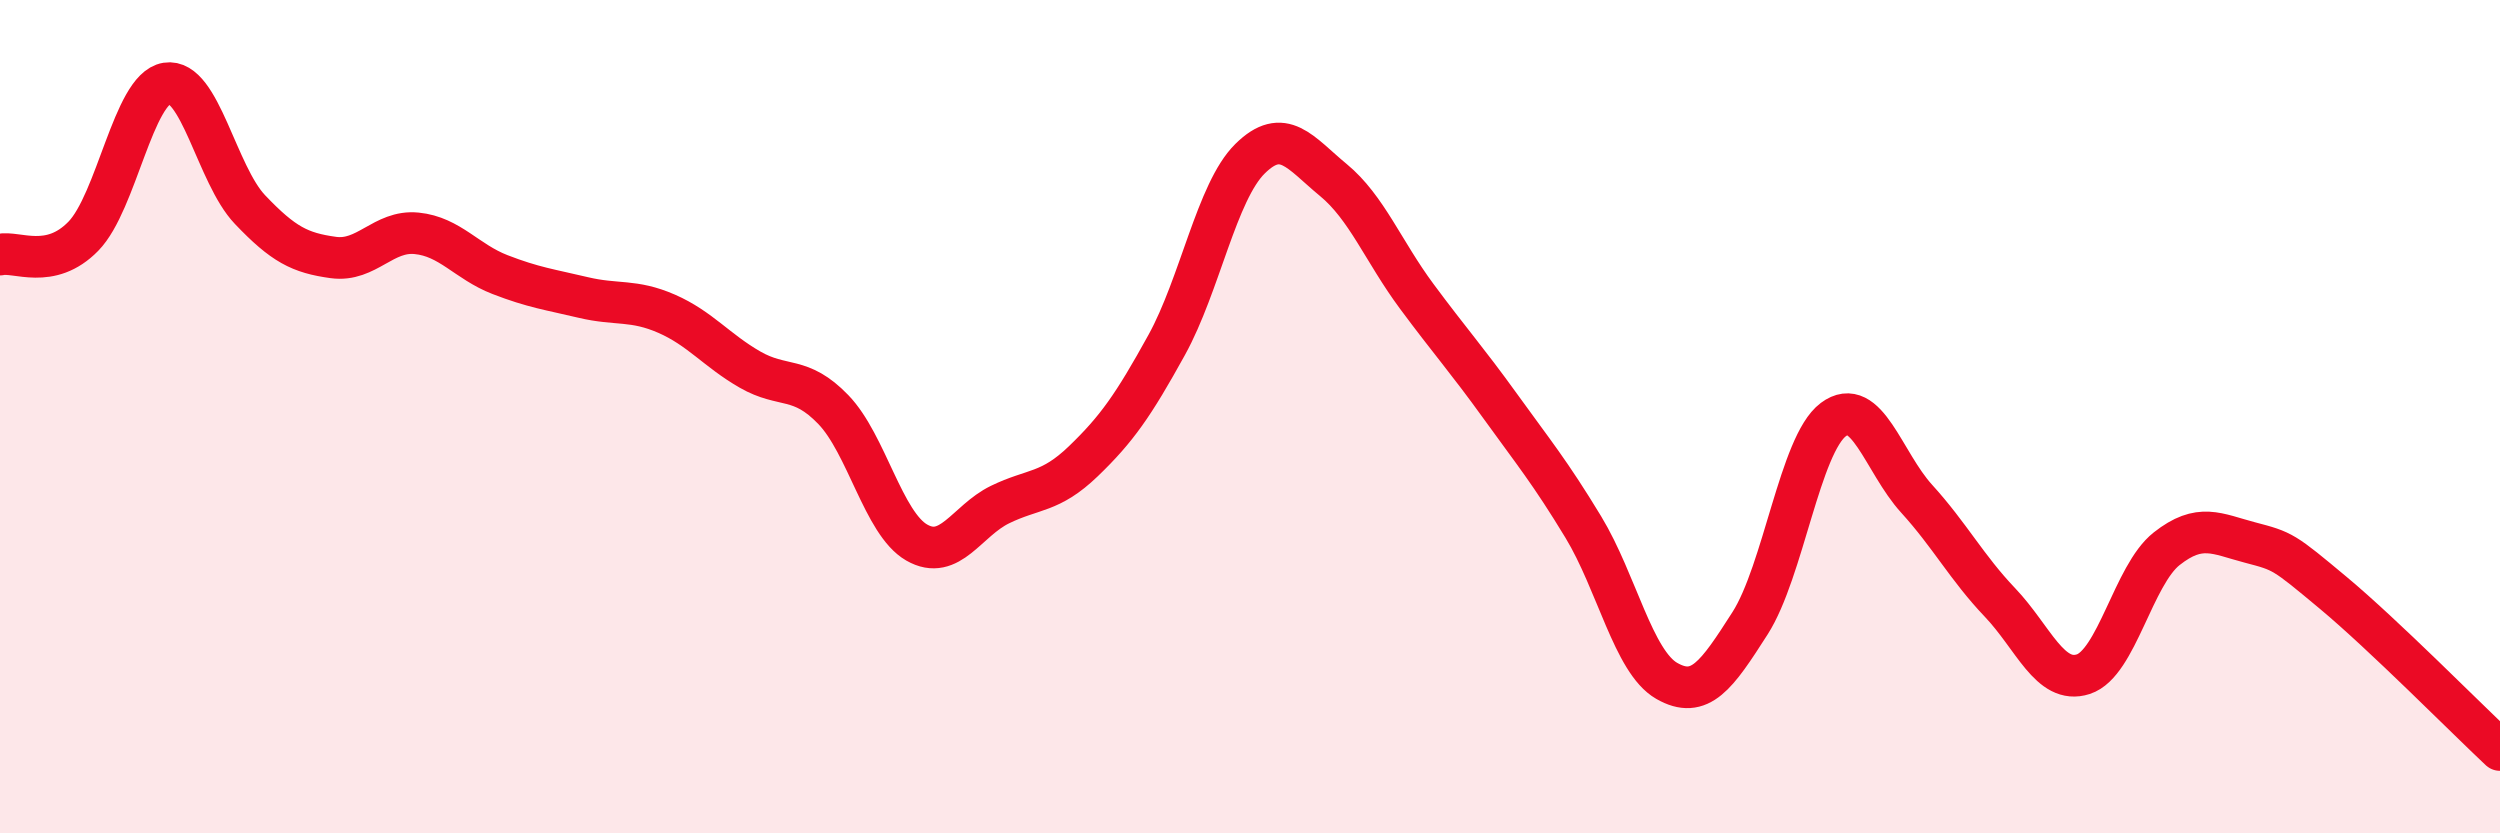 
    <svg width="60" height="20" viewBox="0 0 60 20" xmlns="http://www.w3.org/2000/svg">
      <path
        d="M 0,6.11 C 0.4,6.02 1.2,6.49 2,5.67 C 2.8,4.85 3.2,2.13 4,2 C 4.8,1.87 5.2,4.19 6,5.03 C 6.8,5.87 7.2,6.07 8,6.18 C 8.8,6.29 9.2,5.52 10,5.6 C 10.8,5.68 11.2,6.28 12,6.59 C 12.8,6.9 13.2,6.95 14,7.14 C 14.8,7.33 15.2,7.18 16,7.53 C 16.8,7.88 17.2,8.41 18,8.87 C 18.8,9.33 19.2,9 20,9.83 C 20.8,10.66 21.2,12.56 22,13.02 C 22.8,13.48 23.2,12.5 24,12.11 C 24.8,11.72 25.2,11.84 26,11.07 C 26.8,10.3 27.2,9.73 28,8.28 C 28.8,6.83 29.2,4.6 30,3.81 C 30.8,3.02 31.2,3.66 32,4.32 C 32.8,4.98 33.2,6.03 34,7.11 C 34.8,8.19 35.2,8.63 36,9.74 C 36.8,10.85 37.2,11.33 38,12.65 C 38.8,13.97 39.2,15.88 40,16.34 C 40.8,16.8 41.2,16.21 42,14.96 C 42.8,13.71 43.2,10.67 44,10.07 C 44.8,9.47 45.2,11.09 46,11.97 C 46.8,12.85 47.2,13.62 48,14.46 C 48.8,15.3 49.2,16.44 50,16.18 C 50.8,15.92 51.2,13.8 52,13.17 C 52.8,12.54 53.2,12.81 54,13.02 C 54.8,13.23 54.8,13.23 56,14.23 C 57.2,15.23 59.2,17.25 60,18L60 20L0 20Z"
        fill="#EB0A25"
        opacity="0.1"
        stroke-linecap="round"
        stroke-linejoin="round"
      />
      <path
        d="M 0,6.11 C 0.4,6.02 1.2,6.49 2,5.67 C 2.8,4.85 3.2,2.13 4,2 C 4.8,1.87 5.2,4.19 6,5.03 C 6.8,5.87 7.2,6.07 8,6.18 C 8.8,6.29 9.2,5.52 10,5.6 C 10.8,5.68 11.2,6.28 12,6.59 C 12.8,6.9 13.2,6.95 14,7.14 C 14.8,7.33 15.2,7.18 16,7.53 C 16.8,7.88 17.2,8.41 18,8.87 C 18.8,9.33 19.2,9 20,9.83 C 20.8,10.66 21.2,12.56 22,13.02 C 22.8,13.48 23.2,12.5 24,12.11 C 24.8,11.72 25.2,11.84 26,11.07 C 26.8,10.3 27.2,9.73 28,8.28 C 28.8,6.83 29.2,4.6 30,3.81 C 30.8,3.02 31.2,3.66 32,4.32 C 32.8,4.98 33.2,6.03 34,7.11 C 34.8,8.19 35.2,8.63 36,9.74 C 36.8,10.85 37.2,11.33 38,12.65 C 38.8,13.97 39.2,15.88 40,16.34 C 40.8,16.8 41.2,16.21 42,14.96 C 42.8,13.71 43.2,10.67 44,10.07 C 44.8,9.47 45.2,11.09 46,11.97 C 46.8,12.85 47.2,13.62 48,14.46 C 48.8,15.3 49.2,16.44 50,16.18 C 50.8,15.92 51.2,13.8 52,13.17 C 52.8,12.54 53.2,12.81 54,13.02 C 54.8,13.23 54.8,13.23 56,14.23 C 57.2,15.23 59.2,17.25 60,18"
        stroke="#EB0A25"
        stroke-width="1"
        fill="none"
        stroke-linecap="round"
        stroke-linejoin="round"
      />
    </svg>
  